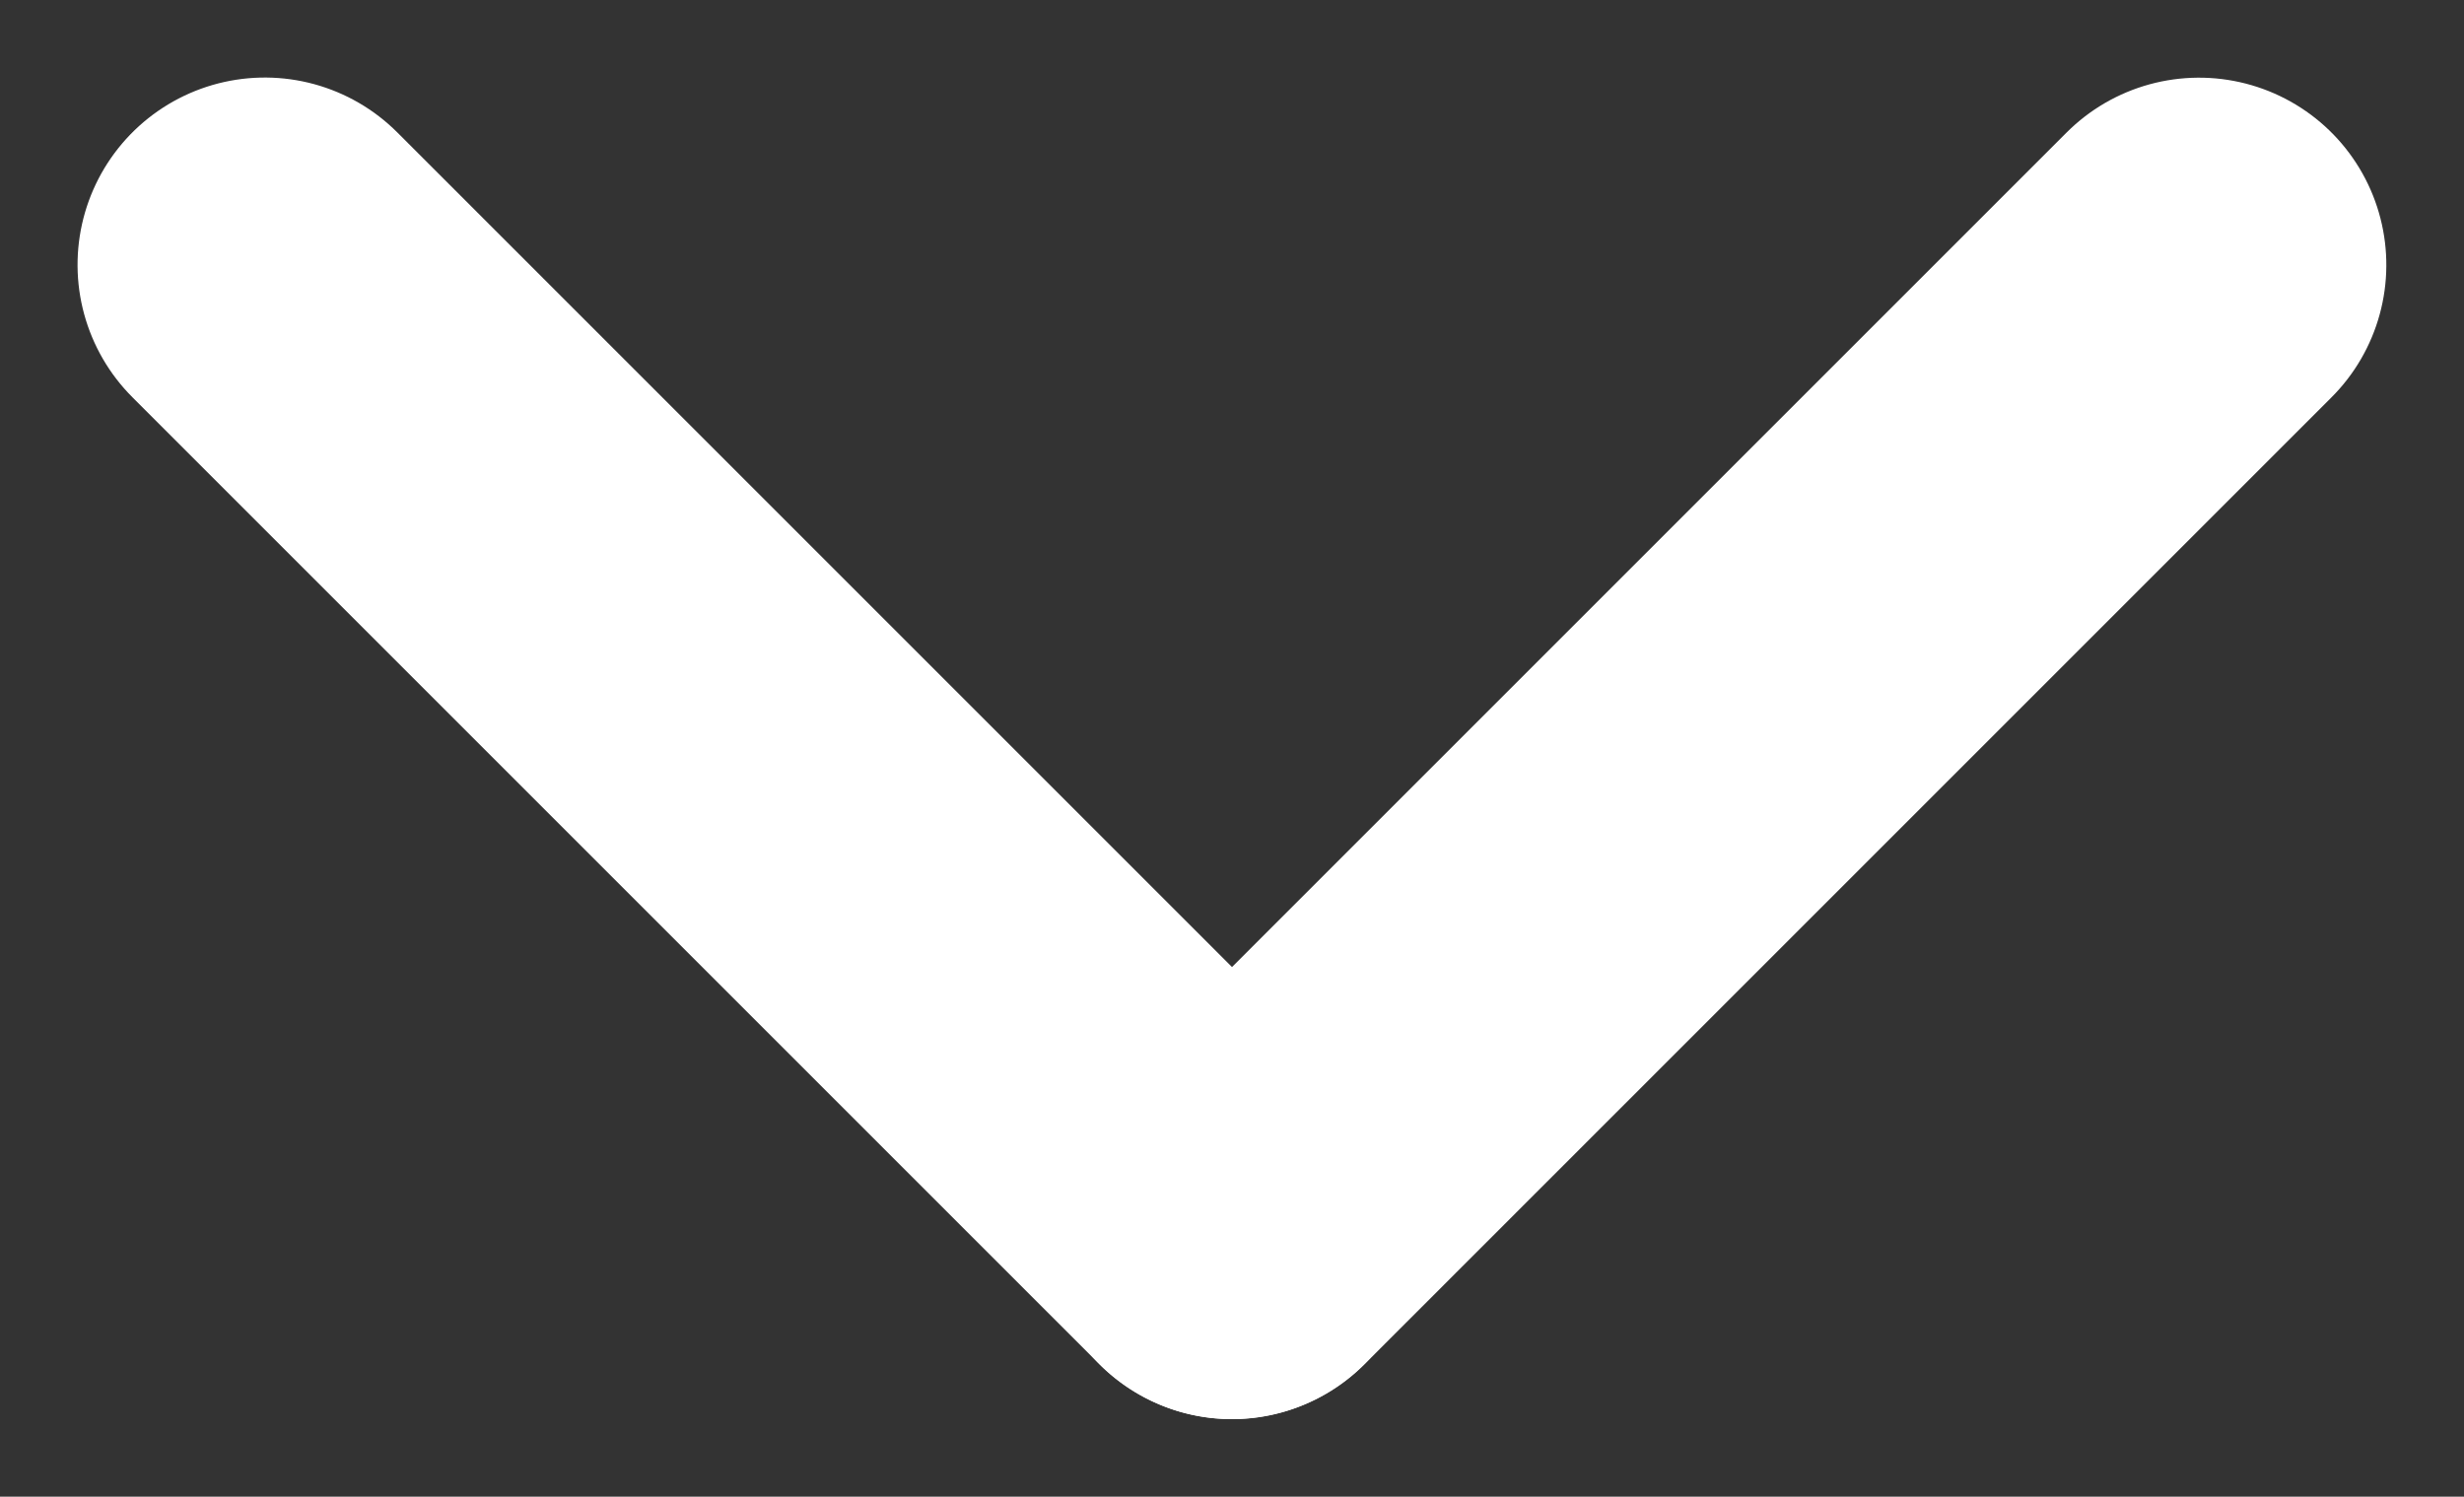 <svg xmlns="http://www.w3.org/2000/svg" width="13.156" height="7.992" viewBox="0 0 13.156 7.992">
    <rect x="0" y="0" width="13.156" height="7.992" fill="#333333" stroke="none"/>
    <line id="Ligne_1" data-name="Ligne 1" y2="7.302" transform="translate(6.578 6.578) rotate(-135)" fill="none" stroke="#fff" stroke-linecap="round" stroke-width="2"/>
    <line id="Ligne_2" data-name="Ligne 2" y2="7.302" transform="translate(1.414 1.414) rotate(-45)" fill="none" stroke="#fff" stroke-linecap="round" stroke-width="2"/>
</svg>
